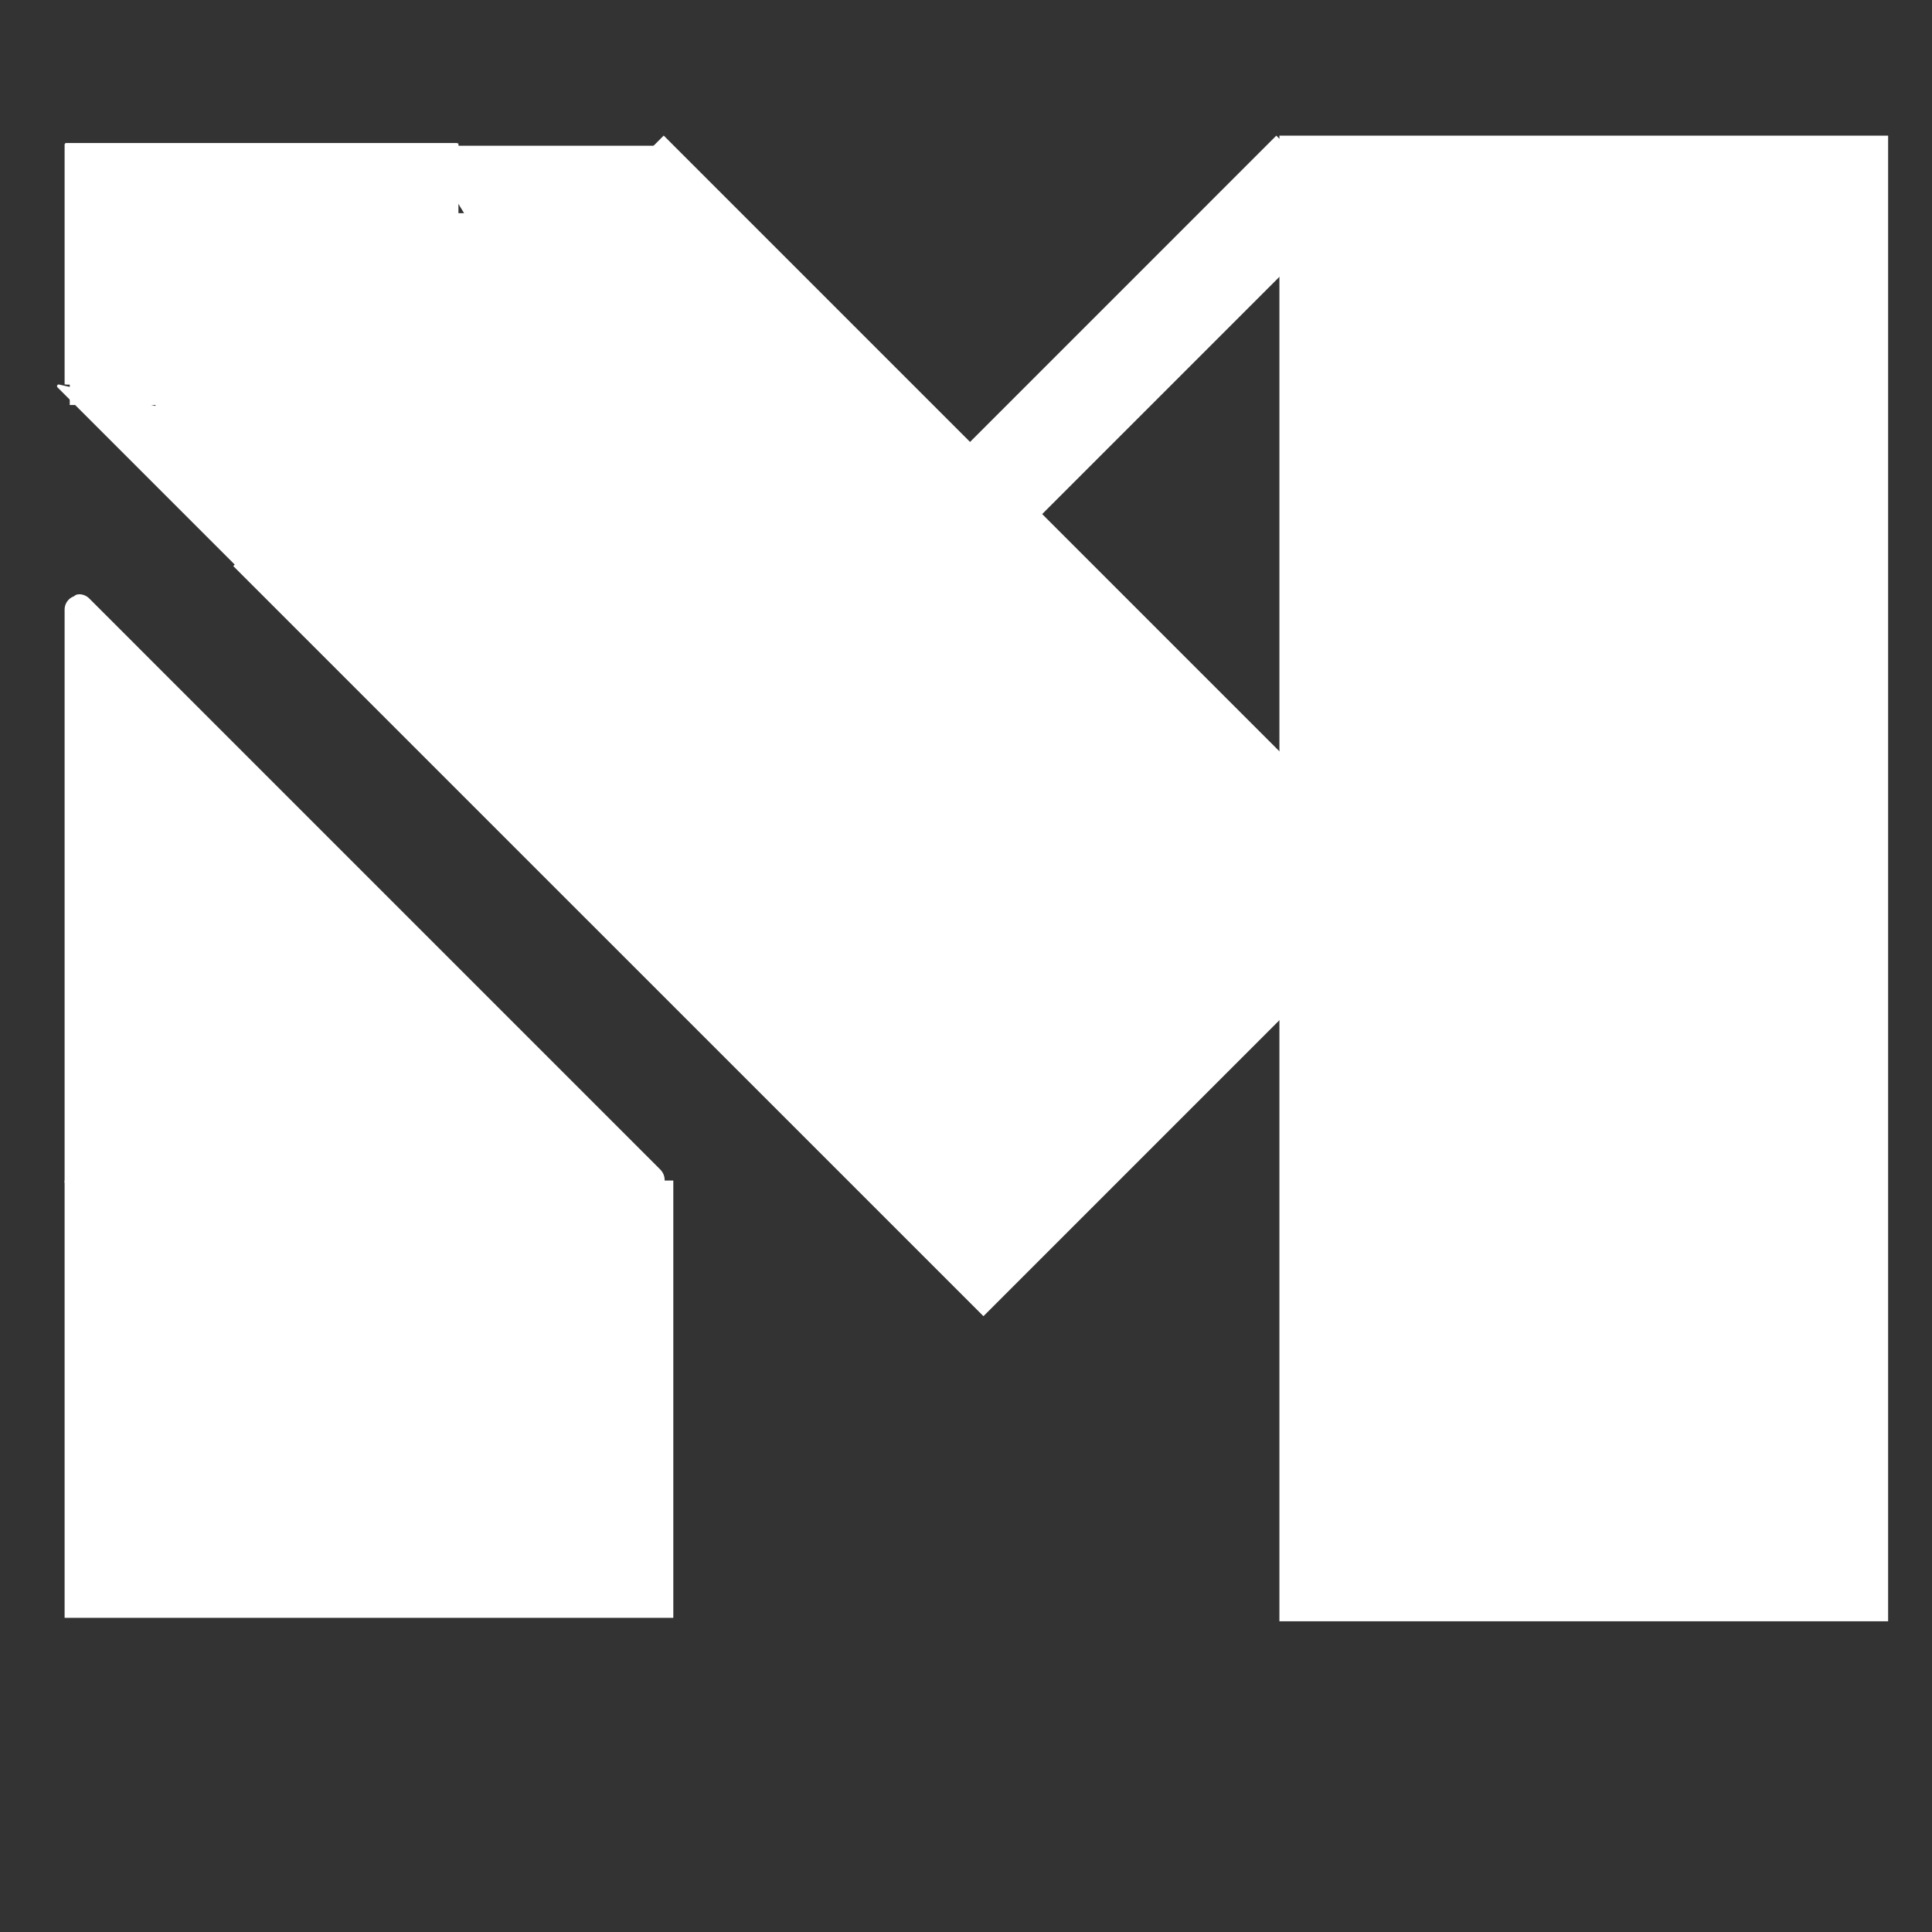 <svg xmlns="http://www.w3.org/2000/svg" xmlns:xlink="http://www.w3.org/1999/xlink" width="150" viewBox="0 0 112.5 112.5" height="150" preserveAspectRatio="xMidYMid meet"><rect x="0" y="0" width="112.5" height="112.5" fill="#333333" stroke="none"/><defs><clipPath id="78066021ce"><path d="M 3.762 68.742 L 39.207 68.742 L 39.207 94.406 L 3.762 94.406 Z M 3.762 68.742 " clip-rule="nonzero"></path></clipPath><clipPath id="e4d6979efa"><path d="M 74.5 7.898 L 109.945 7.898 L 109.945 94.406 L 74.5 94.406 Z M 74.5 7.898 " clip-rule="nonzero"></path></clipPath><clipPath id="40f7c8d140"><path d="M 4.344 8.316 L 26.695 8.316 L 26.695 22.387 L 4.344 22.387 Z M 4.344 8.316 " clip-rule="nonzero"></path></clipPath><clipPath id="4cf3a01dec"><path d="M 4.344 8 L 26.695 8 L 26.695 22.387 L 4.344 22.387 Z M 4.344 8 " clip-rule="nonzero"></path></clipPath><clipPath id="881b8750dd"><path d="M 9.055 16.332 L 23.238 16.332 L 23.238 25.688 L 9.055 25.688 Z M 9.055 16.332 " clip-rule="nonzero"></path></clipPath><clipPath id="35f0fcd4d2"><path d="M 13 7 L 83 7 L 83 77 L 13 77 Z M 13 7 " clip-rule="nonzero"></path></clipPath><clipPath id="bf07e3240c"><path d="M 13.582 32.961 L 38.793 7.75 L 82.605 51.566 L 57.398 76.773 Z M 13.582 32.961 " clip-rule="nonzero"></path></clipPath><clipPath id="d58ab6f3b4"><path d="M 13.582 32.961 L 38.648 7.895 L 82.328 51.578 L 57.266 76.641 Z M 13.582 32.961 " clip-rule="nonzero"></path></clipPath><clipPath id="d15e9e1842"><path d="M 32 7 L 79 7 L 79 55 L 32 55 Z M 32 7 " clip-rule="nonzero"></path></clipPath><clipPath id="fdd644f32f"><path d="M 74.32 7.898 L 79.121 12.699 L 36.508 55.312 L 31.707 50.512 Z M 74.32 7.898 " clip-rule="nonzero"></path></clipPath><clipPath id="e4ddb36248"><path d="M 74.32 7.898 L 78.59 12.168 L 36.512 54.242 L 32.246 49.973 Z M 74.32 7.898 " clip-rule="nonzero"></path></clipPath><clipPath id="2c9b0cf416"><path d="M 3.762 34.504 L 38.77 34.504 L 38.77 69.512 L 3.762 69.512 Z M 3.762 34.504 " clip-rule="nonzero"></path></clipPath><clipPath id="f8d9efe65a"><path d="M 3.762 8.316 L 26.695 8.316 L 26.695 22.387 L 3.762 22.387 Z M 3.762 8.316 " clip-rule="nonzero"></path></clipPath><clipPath id="d66915e1af"><path d="M 3 22 L 30 22 L 30 39 L 3 39 Z M 3 22 " clip-rule="nonzero"></path></clipPath><clipPath id="1e238a1d12"><path d="M 13.09 11.832 L 29.309 28.051 L 19.066 38.293 L 2.848 22.074 Z M 13.09 11.832 " clip-rule="nonzero"></path></clipPath><clipPath id="381d295039"><path d="M 29.723 28.465 L 13.504 12.246 L 3.262 22.488 L 19.48 38.707 Z M 29.723 28.465 " clip-rule="nonzero"></path></clipPath><clipPath id="7744b37a08"><path d="M 29.723 28.465 L 13.504 12.246 L 3.262 22.488 L 19.48 38.707 Z M 29.723 28.465 " clip-rule="nonzero"></path></clipPath><clipPath id="0802bdba9b"><path d="M 24.289 8.488 L 38.777 8.488 L 38.777 30.84 L 24.289 30.84 Z M 24.289 8.488 " clip-rule="nonzero"></path></clipPath><clipPath id="d7a9f68b02"><path d="M 20 12.414 L 34.324 12.414 L 34.324 34.766 L 20 34.766 Z M 20 12.414 " clip-rule="nonzero"></path></clipPath><clipPath id="deb12ddf7b"><path d="M 7 18 L 34 18 L 34 34 L 7 34 Z M 7 18 " clip-rule="nonzero"></path></clipPath><clipPath id="300d914339"><path d="M 16.785 7.43 L 33.004 23.648 L 22.762 33.891 L 6.543 17.672 Z M 16.785 7.43 " clip-rule="nonzero"></path></clipPath><clipPath id="1692265d49"><path d="M 33.418 24.059 L 17.199 7.84 L 6.957 18.086 L 23.176 34.305 Z M 33.418 24.059 " clip-rule="nonzero"></path></clipPath><clipPath id="9d44b4053f"><path d="M 33.418 24.059 L 17.199 7.84 L 6.957 18.086 L 23.176 34.305 Z M 33.418 24.059 " clip-rule="nonzero"></path></clipPath><clipPath id="93c93123f6"><path d="M 7 17 L 34 17 L 34 34 L 7 34 Z M 7 17 " clip-rule="nonzero"></path></clipPath><clipPath id="16fae3fd54"><path d="M 16.785 7.43 L 33.004 23.648 L 22.762 33.891 L 6.543 17.672 Z M 16.785 7.43 " clip-rule="nonzero"></path></clipPath><clipPath id="0eb99e1a33"><path d="M 33.418 24.059 L 17.199 7.84 L 6.957 18.086 L 23.176 34.305 Z M 33.418 24.059 " clip-rule="nonzero"></path></clipPath><clipPath id="8a7d6aa8de"><path d="M 33.418 24.059 L 17.199 7.84 L 6.957 18.086 L 23.176 34.305 Z M 33.418 24.059 " clip-rule="nonzero"></path></clipPath><clipPath id="65660cfa5b"><path d="M 4.062 14.227 L 18.246 14.227 L 18.246 23.582 L 4.062 23.582 Z M 4.062 14.227 " clip-rule="nonzero"></path></clipPath></defs><g clip-path="url(#78066021ce)"><path fill="#ffffff" d="M 3.762 68.742 L 39.41 68.742 L 39.41 94.207 L 3.762 94.207 Z M 3.762 68.742 " fill-opacity="1" fill-rule="nonzero"></path></g><g clip-path="url(#e4d6979efa)"><path fill="#ffffff" d="M 74.5 7.898 L 110.152 7.898 L 110.152 94.477 L 74.5 94.477 Z M 74.5 7.898 " fill-opacity="1" fill-rule="nonzero"></path></g><g clip-path="url(#40f7c8d140)"><path fill="#ffffff" d="M 3.855 8.262 L 3.855 22.277 L 26.59 22.277 C 26.59 22.277 4.199 7.914 3.855 8.262 Z M 3.855 8.262 " fill-opacity="1" fill-rule="nonzero"></path><path fill="#ffffff" d="M 26.59 22.371 L 3.855 22.371 C 3.801 22.371 3.762 22.328 3.762 22.277 L 3.762 8.262 C 3.762 8.238 3.77 8.215 3.785 8.195 C 3.852 8.129 3.902 8.082 4.977 8.684 C 5.59 9.023 6.473 9.543 7.602 10.227 C 9.504 11.375 12.125 13 15.402 15.062 C 20.98 18.566 26.586 22.164 26.645 22.199 C 26.676 22.219 26.695 22.262 26.68 22.305 C 26.668 22.344 26.633 22.371 26.59 22.371 Z M 3.949 22.184 L 26.266 22.184 C 25.098 21.434 20.324 18.383 15.523 15.359 C 6.582 9.73 4.387 8.523 3.949 8.371 Z M 3.949 22.184 " fill-opacity="1" fill-rule="nonzero"></path></g><g clip-path="url(#4cf3a01dec)"><path fill="#ffffff" d="M 27.188 8.262 L 27.188 22.277 L 4.453 22.277 C 4.453 22.277 26.84 7.914 27.188 8.262 Z M 27.188 8.262 " fill-opacity="1" fill-rule="nonzero"></path><path fill="#ffffff" d="M 4.453 22.371 L 27.188 22.371 C 27.238 22.371 27.281 22.328 27.281 22.277 L 27.281 8.262 C 27.281 8.238 27.27 8.215 27.254 8.195 C 27.191 8.129 27.141 8.082 26.066 8.684 C 25.453 9.023 24.566 9.543 23.438 10.227 C 21.539 11.375 18.914 13 15.637 15.062 C 10.062 18.566 4.453 22.164 4.398 22.199 C 4.363 22.219 4.344 22.262 4.359 22.305 C 4.375 22.344 4.41 22.371 4.453 22.371 Z M 27.09 22.184 L 4.773 22.184 C 5.945 21.434 10.715 18.383 15.516 15.359 C 24.461 9.73 26.652 8.523 27.09 8.371 Z M 27.09 22.184 " fill-opacity="1" fill-rule="nonzero"></path></g><g clip-path="url(#881b8750dd)"><path fill="#ffffff" d="M 8.812 16.57 L 8.812 25.926 L 23.172 25.926 C 23.172 25.926 9.031 16.336 8.812 16.57 Z M 8.812 16.57 " fill-opacity="1" fill-rule="nonzero"></path><path fill="#ffffff" d="M 23.172 25.988 L 8.812 25.988 C 8.777 25.988 8.75 25.961 8.75 25.926 L 8.75 16.57 C 8.75 16.551 8.758 16.535 8.77 16.523 C 8.809 16.48 8.84 16.445 9.52 16.848 C 9.906 17.078 10.465 17.422 11.18 17.879 C 12.379 18.645 14.035 19.73 16.105 21.105 C 19.625 23.449 23.168 25.848 23.203 25.871 C 23.227 25.887 23.238 25.914 23.227 25.941 C 23.219 25.969 23.195 25.988 23.172 25.988 Z M 8.871 25.859 L 22.965 25.859 C 22.227 25.359 19.215 23.324 16.184 21.309 C 10.531 17.547 9.148 16.742 8.871 16.641 Z M 8.871 25.859 " fill-opacity="1" fill-rule="nonzero"></path></g><g clip-path="url(#35f0fcd4d2)"><g clip-path="url(#bf07e3240c)"><g clip-path="url(#d58ab6f3b4)"><path fill="#ffffff" d="M 13.582 32.961 L 38.793 7.75 L 82.605 51.566 L 57.398 76.773 Z M 13.582 32.961 " fill-opacity="1" fill-rule="nonzero"></path></g></g></g><g clip-path="url(#d15e9e1842)"><g clip-path="url(#fdd644f32f)"><g clip-path="url(#e4ddb36248)"><path fill="#ffffff" d="M 74.32 7.898 L 78.523 12.098 L 36.508 54.113 L 32.305 49.91 Z M 74.32 7.898 " fill-opacity="1" fill-rule="nonzero"></path></g></g></g><path fill="#ffffff" d="M 4.633 35.484 L 4.633 68.75 L 37.895 68.75 Z M 4.633 35.484 " fill-opacity="1" fill-rule="nonzero"></path><g clip-path="url(#2c9b0cf416)"><path fill="#ffffff" d="M 37.895 69.512 L 4.633 69.512 C 4.086 69.512 3.762 69.188 3.762 68.75 L 3.762 35.484 C 3.762 35.16 3.977 34.832 4.305 34.723 C 4.523 34.504 4.961 34.613 5.18 34.832 L 38.441 68.094 C 38.66 68.312 38.77 68.641 38.66 68.969 C 38.441 69.293 38.223 69.512 37.895 69.512 Z M 5.395 67.875 L 35.824 67.875 L 5.395 37.449 Z M 5.395 67.875 " fill-opacity="1" fill-rule="nonzero"></path></g><g clip-path="url(#f8d9efe65a)"><path fill="#ffffff" d="M 3.855 22.438 L 3.855 8.426 L 26.59 8.426 C 26.59 8.426 4.199 22.785 3.855 22.438 Z M 3.855 22.438 " fill-opacity="1" fill-rule="nonzero"></path><path fill="#ffffff" d="M 26.59 8.328 L 3.855 8.328 C 3.801 8.328 3.762 8.371 3.762 8.426 L 3.762 22.438 C 3.762 22.465 3.77 22.488 3.785 22.508 C 3.852 22.57 3.902 22.621 4.977 22.016 C 5.59 21.676 6.473 21.156 7.602 20.477 C 9.504 19.328 12.125 17.699 15.402 15.641 C 20.98 12.133 26.586 8.539 26.645 8.504 C 26.676 8.48 26.695 8.438 26.68 8.398 C 26.668 8.355 26.633 8.328 26.59 8.328 Z M 3.949 8.52 L 26.266 8.52 C 25.098 9.27 20.324 12.32 15.523 15.34 C 6.582 20.973 4.387 22.176 3.949 22.332 Z M 3.949 8.52 " fill-opacity="1" fill-rule="nonzero"></path></g><g clip-path="url(#d66915e1af)"><g clip-path="url(#1e238a1d12)"><g clip-path="url(#381d295039)"><g clip-path="url(#7744b37a08)"><path fill="#ffffff" d="M 29.398 28.652 L 19.488 38.562 L 3.414 22.488 C 3.414 22.488 29.402 28.164 29.398 28.652 Z M 29.398 28.652 " fill-opacity="1" fill-rule="nonzero"></path><path fill="#ffffff" d="M 3.348 22.555 L 19.422 38.629 C 19.461 38.668 19.52 38.668 19.559 38.629 L 29.465 28.719 C 29.484 28.703 29.492 28.676 29.496 28.652 C 29.496 28.562 29.496 28.492 28.309 28.156 C 27.633 27.965 26.641 27.707 25.359 27.391 C 23.203 26.859 20.199 26.152 16.426 25.293 C 10.004 23.832 3.496 22.41 3.434 22.391 C 3.391 22.383 3.348 22.398 3.332 22.441 C 3.312 22.48 3.316 22.523 3.348 22.555 Z M 19.488 38.43 L 3.707 22.648 C 5.066 22.945 10.598 24.16 16.129 25.422 C 26.434 27.762 28.836 28.461 29.258 28.66 Z M 19.488 38.43 " fill-opacity="1" fill-rule="nonzero"></path></g></g></g></g><g clip-path="url(#0802bdba9b)"><path fill="#ffffff" d="M 24.652 8 L 38.668 8 L 38.668 30.734 C 38.668 30.734 24.305 8.344 24.652 8 Z M 24.652 8 " fill-opacity="1" fill-rule="nonzero"></path><path fill="#ffffff" d="M 38.762 30.734 L 38.762 8 C 38.762 7.945 38.723 7.902 38.668 7.902 L 24.652 7.902 C 24.629 7.902 24.605 7.914 24.586 7.93 C 24.52 7.996 24.473 8.043 25.074 9.121 C 25.414 9.73 25.934 10.617 26.617 11.746 C 27.766 13.648 29.391 16.27 31.453 19.547 C 34.957 25.121 38.555 30.73 38.59 30.785 C 38.609 30.82 38.652 30.84 38.695 30.824 C 38.734 30.809 38.762 30.773 38.762 30.734 Z M 38.574 8.094 L 38.574 30.41 C 37.824 29.238 34.773 24.469 31.75 19.668 C 26.121 10.723 24.914 8.531 24.762 8.094 Z M 38.574 8.094 " fill-opacity="1" fill-rule="nonzero"></path></g><g clip-path="url(#d7a9f68b02)"><path fill="#ffffff" d="M 20.203 11.926 L 34.215 11.926 L 34.215 34.66 C 34.215 34.66 19.855 12.27 20.203 11.926 Z M 20.203 11.926 " fill-opacity="1" fill-rule="nonzero"></path><path fill="#ffffff" d="M 34.312 34.66 L 34.312 11.926 C 34.312 11.871 34.27 11.832 34.215 11.832 L 20.203 11.832 C 20.176 11.832 20.152 11.84 20.133 11.855 C 20.07 11.922 20.02 11.973 20.625 13.047 C 20.965 13.66 21.484 14.543 22.164 15.672 C 23.312 17.574 24.938 20.195 27 23.473 C 30.508 29.051 34.102 34.656 34.137 34.715 C 34.16 34.75 34.203 34.766 34.242 34.75 C 34.285 34.738 34.312 34.703 34.312 34.66 Z M 34.121 12.02 L 34.121 34.336 C 33.371 33.168 30.32 28.395 27.301 23.594 C 21.668 14.652 20.465 12.457 20.309 12.02 Z M 34.121 12.02 " fill-opacity="1" fill-rule="nonzero"></path></g><g clip-path="url(#deb12ddf7b)"><g clip-path="url(#300d914339)"><g clip-path="url(#1692265d49)"><g clip-path="url(#9d44b4053f)"><path fill="#ffffff" d="M 33.094 24.25 L 23.184 34.16 L 7.109 18.082 C 7.109 18.082 33.098 23.758 33.094 24.25 Z M 33.094 24.25 " fill-opacity="1" fill-rule="nonzero"></path></g></g></g></g><g clip-path="url(#93c93123f6)"><g clip-path="url(#16fae3fd54)"><g clip-path="url(#0eb99e1a33)"><g clip-path="url(#8a7d6aa8de)"><path fill="#ffffff" d="M 7.043 18.148 L 23.117 34.227 C 23.156 34.266 23.215 34.266 23.254 34.227 L 33.16 24.316 C 33.18 24.297 33.188 24.273 33.191 24.25 C 33.191 24.16 33.191 24.09 32.004 23.754 C 31.332 23.562 30.336 23.305 29.055 22.988 C 26.902 22.457 23.895 21.75 20.121 20.891 C 13.699 19.426 7.191 18.004 7.129 17.988 C 7.086 17.98 7.043 17.996 7.027 18.039 C 7.008 18.078 7.012 18.121 7.043 18.148 Z M 23.184 34.023 L 7.406 18.246 C 8.762 18.543 14.293 19.758 19.824 21.016 C 30.129 23.359 32.535 24.059 32.953 24.258 Z M 23.184 34.023 " fill-opacity="1" fill-rule="nonzero"></path></g></g></g></g><g clip-path="url(#65660cfa5b)"><path fill="#ffffff" d="M 3.82 14.461 L 3.82 23.816 L 18.18 23.816 C 18.18 23.816 4.039 14.23 3.82 14.461 Z M 3.82 14.461 " fill-opacity="1" fill-rule="nonzero"></path><path fill="#ffffff" d="M 18.18 23.879 L 3.82 23.879 C 3.785 23.879 3.762 23.852 3.762 23.816 L 3.762 14.461 C 3.762 14.445 3.766 14.43 3.777 14.418 C 3.816 14.375 3.848 14.34 4.527 14.742 C 4.914 14.969 5.473 15.316 6.188 15.773 C 7.387 16.539 9.043 17.625 11.113 19 C 14.637 21.34 18.176 23.742 18.211 23.766 C 18.234 23.781 18.246 23.809 18.238 23.836 C 18.227 23.863 18.207 23.879 18.18 23.879 Z M 3.879 23.754 L 17.977 23.754 C 17.234 23.254 14.223 21.215 11.191 19.199 C 5.543 15.441 4.156 14.637 3.879 14.531 Z M 3.879 23.754 " fill-opacity="1" fill-rule="nonzero"></path></g></svg>